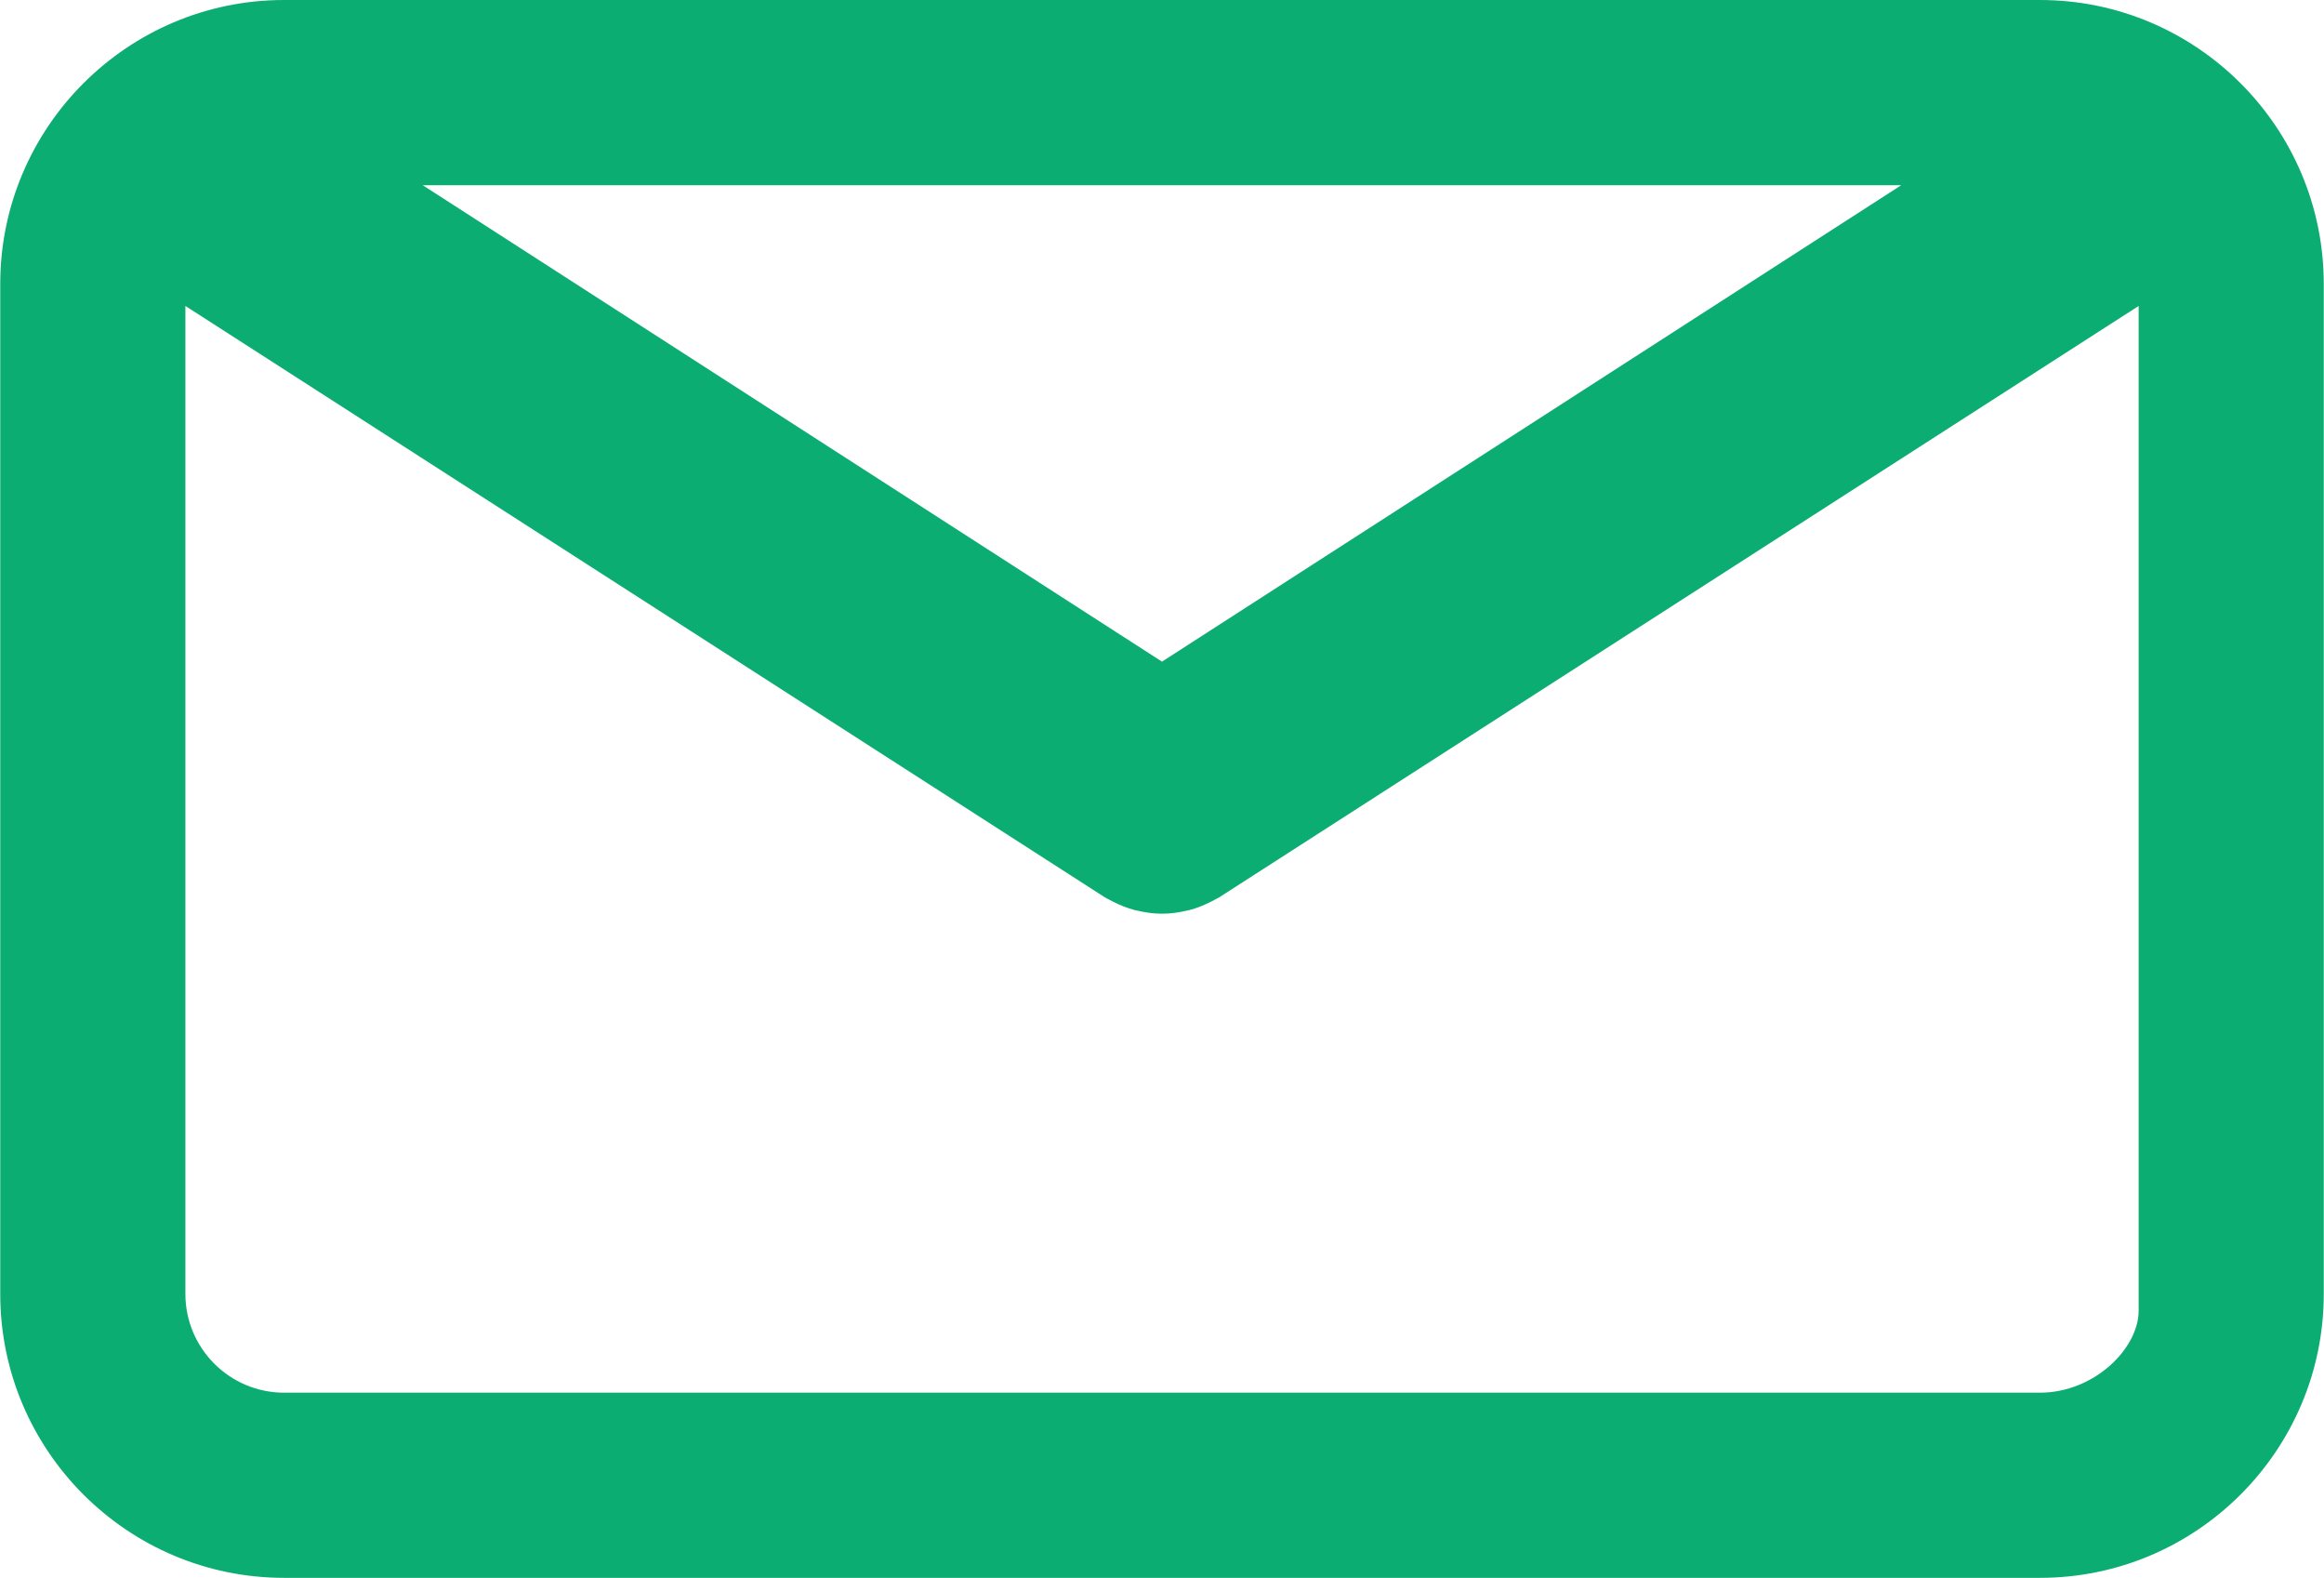 <?xml version="1.0" encoding="UTF-8"?>
<!DOCTYPE svg PUBLIC "-//W3C//DTD SVG 1.1//EN" "http://www.w3.org/Graphics/SVG/1.1/DTD/svg11.dtd">
<!-- Creator: CorelDRAW 2020 (64-Bit) -->
<svg xmlns="http://www.w3.org/2000/svg" xml:space="preserve" width="663px" height="450px" version="1.1" style="shape-rendering:geometricPrecision; text-rendering:geometricPrecision; image-rendering:optimizeQuality; fill-rule:evenodd; clip-rule:evenodd"
viewBox="0 0 663.11 450.17"
 xmlns:xlink="http://www.w3.org/1999/xlink"
 xmlns:xodm="http://www.corel.com/coreldraw/odm/2003">
 <defs>
  <style type="text/css">
   <![CDATA[
    .fil0 {fill:#0BAD72;fill-rule:nonzero}
   ]]>
  </style>
 </defs>
 <g id="Layer_x0020_1">
  <path class="fil0" d="M582.11 0l-501.11 0c-44.66,0 -81,36.34 -81,81l0 288.18c0,44.66 36.34,80.99 81,80.99l501.11 0c44.66,0 81,-36.33 81,-80.99l0 -288.17c0,-44.67 -36.33,-81.01 -81,-81.01zm-39.58 52.84l-210.98 135.93 -210.98 -135.93 421.96 0zm39.58 344.5l-501.11 0c-15.53,0 -28.16,-12.64 -28.16,-28.16l0 -281.89 262.41 168.73c0.35,0.23 0.73,0.37 1.09,0.58 0.38,0.21 0.77,0.41 1.16,0.61 2.03,1.04 4.13,1.89 6.27,2.44 0.22,0.07 0.44,0.09 0.66,0.14 2.35,0.56 4.73,0.9 7.11,0.9 0,0 0.01,0 0.01,0 0.02,0 0.03,0 0.04,0 2.38,0 4.75,-0.33 7.11,-0.9 0.21,-0.05 0.44,-0.07 0.66,-0.14 2.14,-0.55 4.22,-1.4 6.27,-2.44 0.38,-0.2 0.77,-0.4 1.15,-0.61 0.36,-0.21 0.74,-0.35 1.09,-0.58l262.41 -168.73 0 286.67c-0.01,10.74 -12.64,23.38 -28.17,23.38z"/>
 </g>
</svg>
